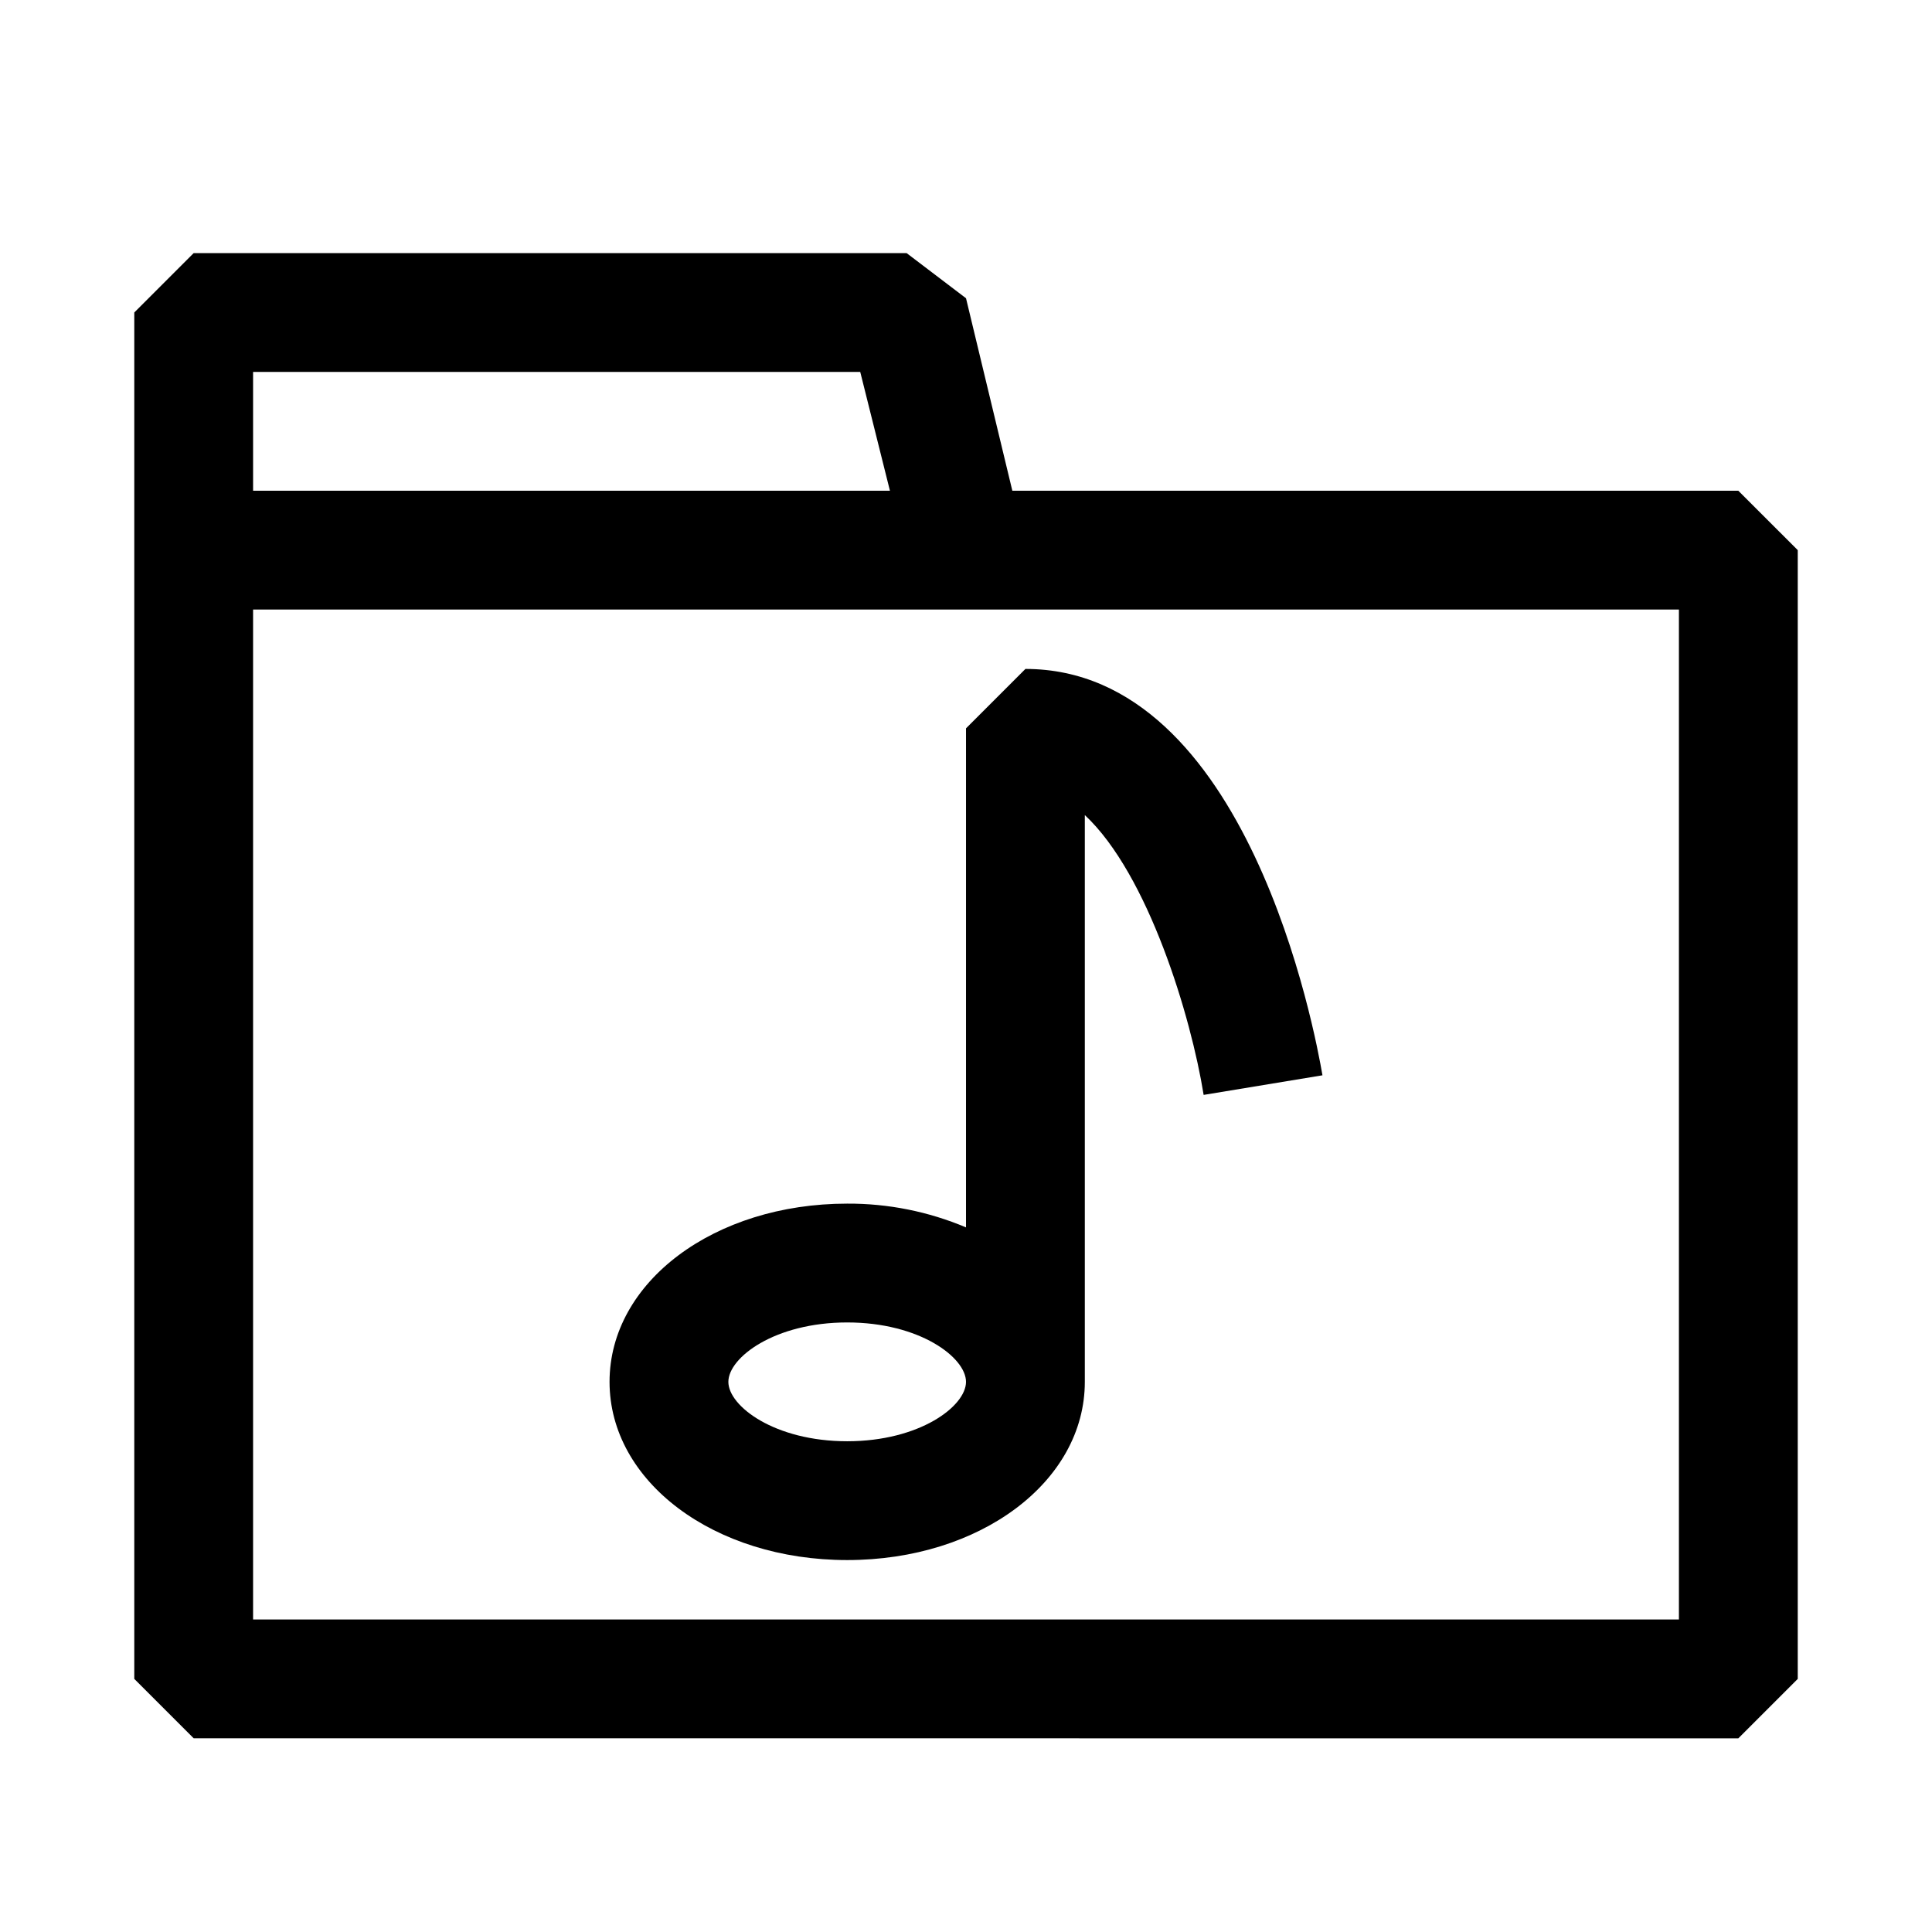 <?xml version="1.0" encoding="UTF-8"?>
<!-- Uploaded to: SVG Repo, www.svgrepo.com, Generator: SVG Repo Mixer Tools -->
<svg fill="#000000" width="800px" height="800px" version="1.1" viewBox="144 144 512 512" xmlns="http://www.w3.org/2000/svg">
 <path d="m604.67 274.05h-192.39l-12.277-51.012-15.746-11.965h-188.93l-15.742 15.742v362.11l15.742 15.742 409.35 0.004 15.742-15.742v-299.14zm-393.6-31.488h160.9l7.871 31.488h-168.77zm377.86 330.62h-377.86v-267.65h377.86zm-188.93-103.91c-9.965-4.207-20.676-6.352-31.488-6.297-35.266 0-62.977 20.781-62.977 47.23s27.711 47.23 62.977 47.23 62.977-20.781 62.977-47.23v-150.2c16.848 15.742 28.184 53.531 31.488 74.156l31.488-5.195c-1.891-11.02-19.68-107.69-78.719-107.69l-15.742 15.742zm-31.488 56.676c-19.207 0-31.488-9.289-31.488-15.742s12.281-15.742 31.488-15.742 31.488 9.289 31.488 15.742-12.281 15.742-31.488 15.742z"/>
</svg>